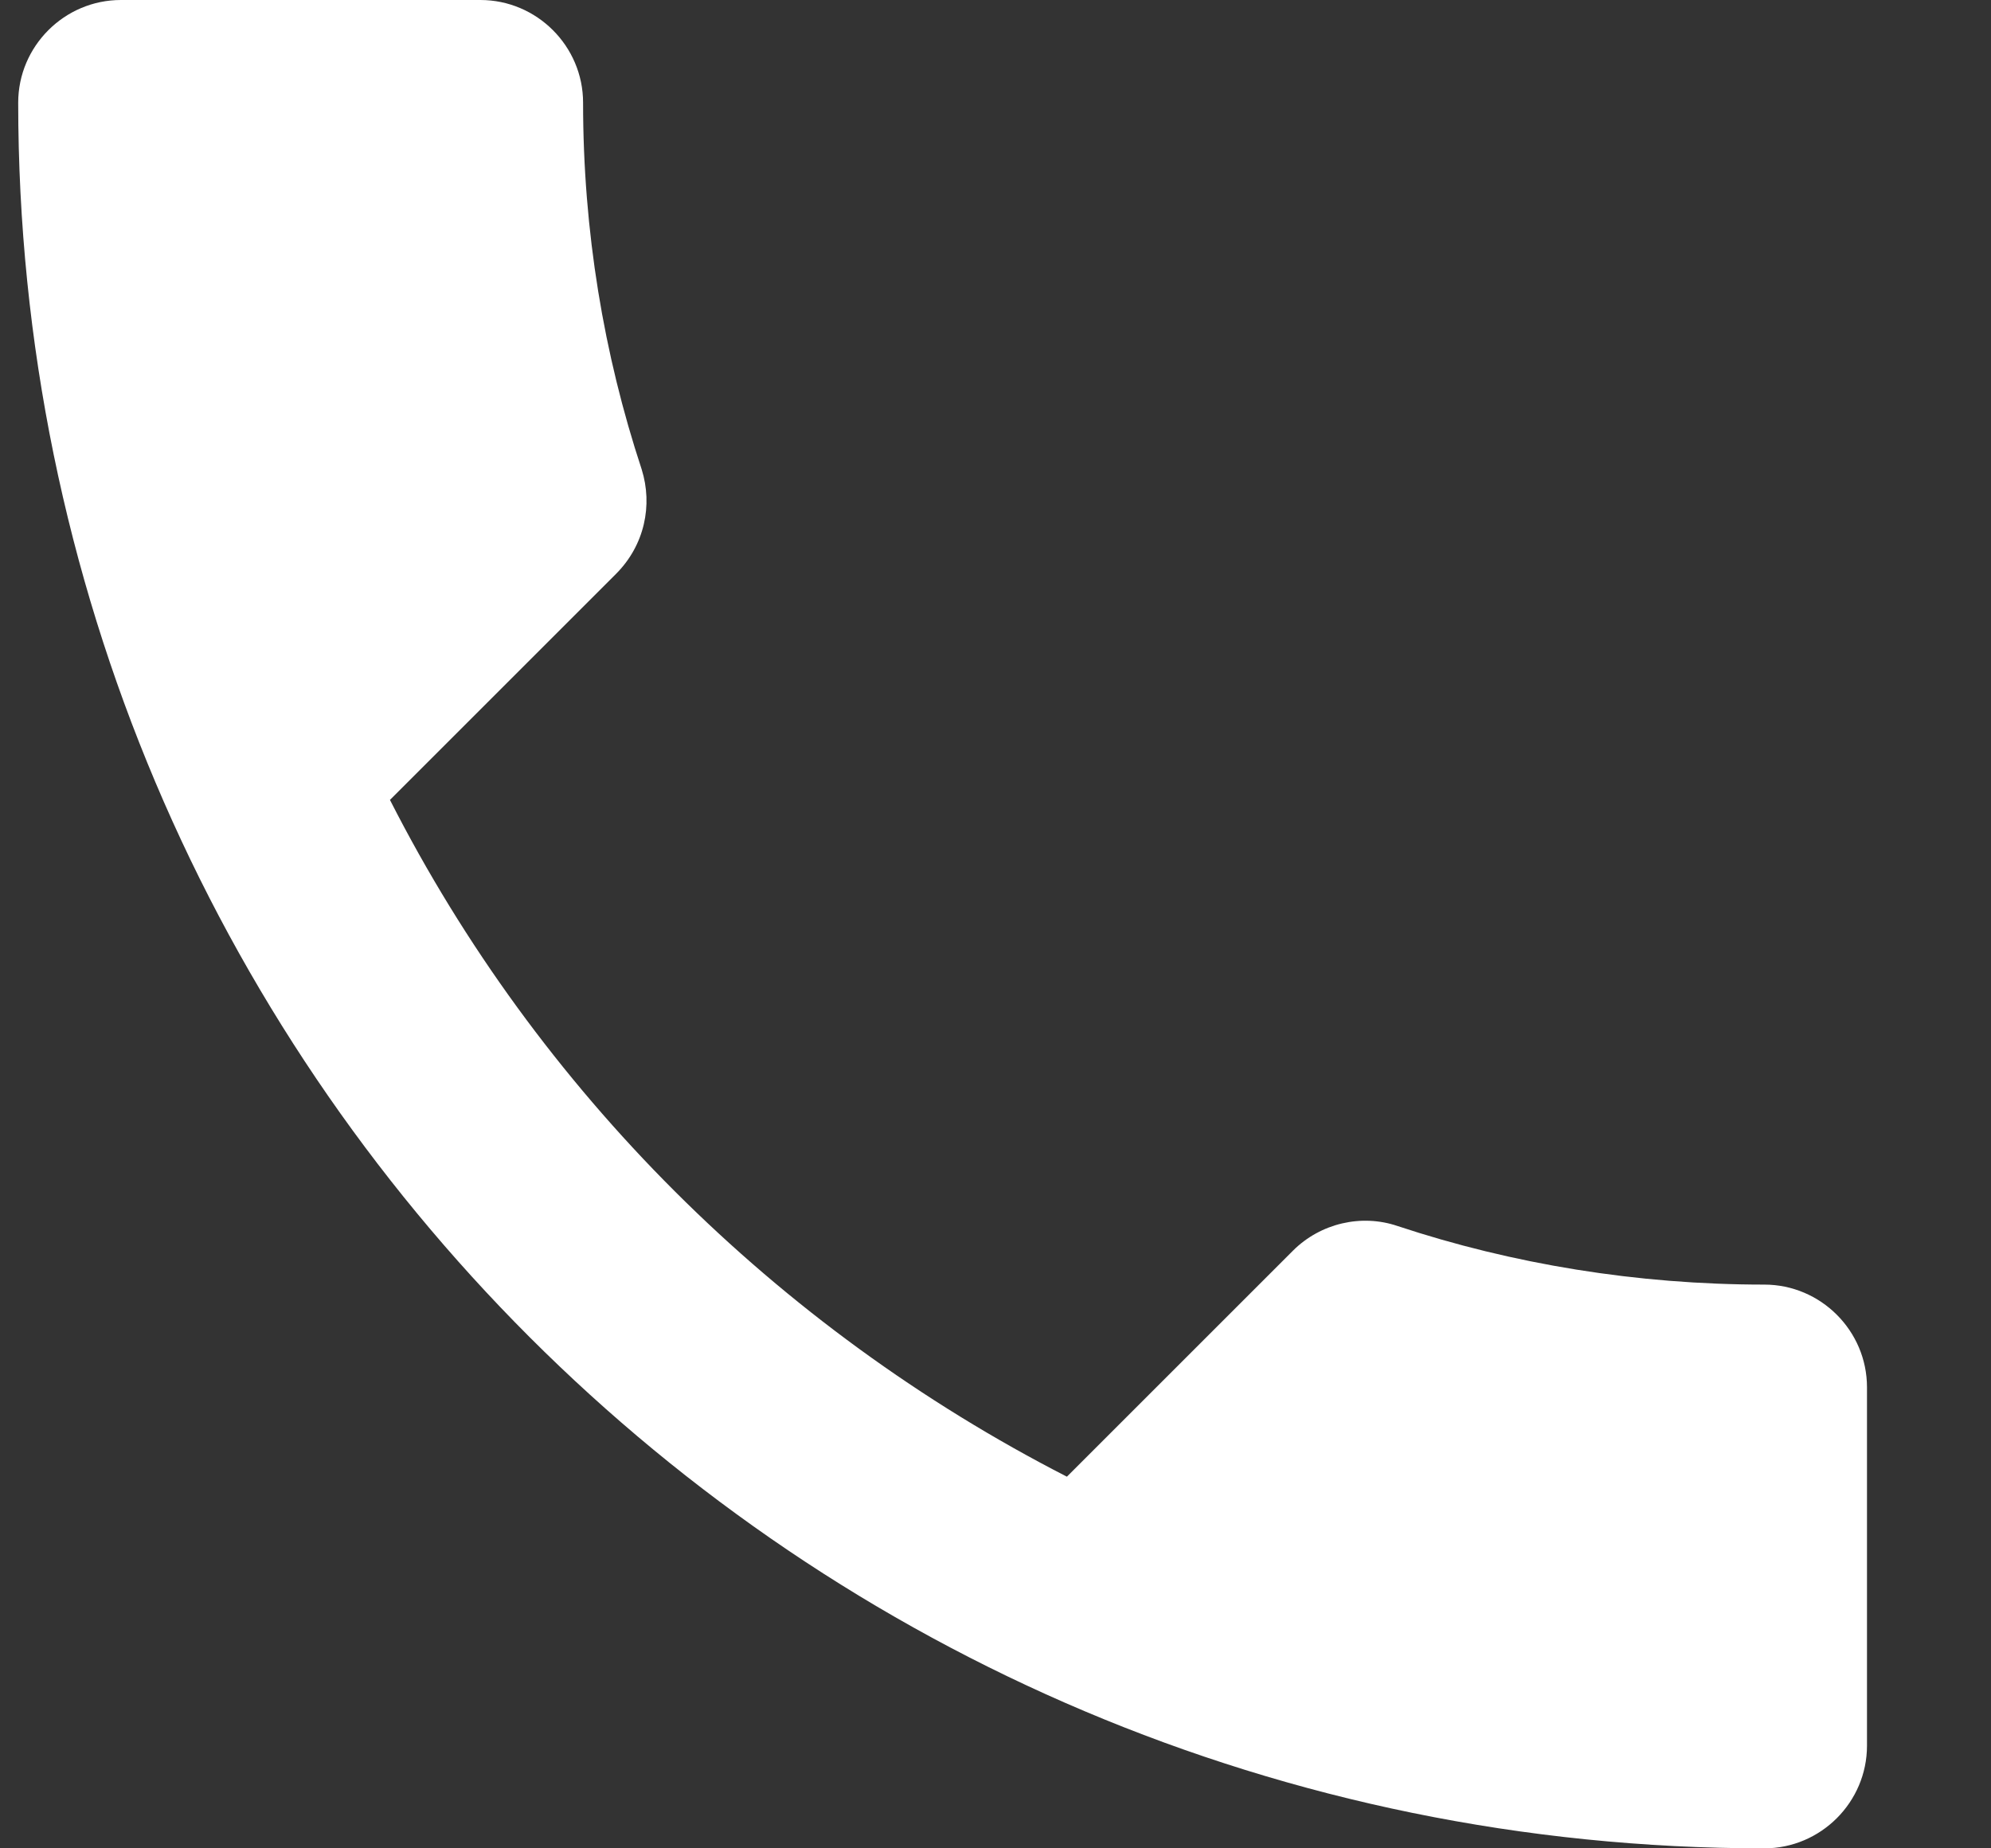<?xml version="1.0" encoding="UTF-8"?> <svg xmlns="http://www.w3.org/2000/svg" width="14" height="13" viewBox="0 0 14 13" fill="none"><rect x="0" y="0" width="14" height="13" fill="#333333" stroke="none"/><path d="M2.742 5.626C3.782 7.67 5.458 9.338 7.502 10.386L9.091 8.797C9.286 8.602 9.575 8.537 9.827 8.623C10.636 8.891 11.51 9.035 12.406 9.035C12.803 9.035 13.128 9.36 13.128 9.757V12.278C13.128 12.675 12.803 13 12.406 13C5.624 13 0.128 7.504 0.128 0.722C0.128 0.325 0.453 0 0.85 0H3.378C3.775 0 4.1 0.325 4.1 0.722C4.1 1.625 4.245 2.492 4.512 3.301C4.591 3.553 4.533 3.835 4.331 4.037L2.742 5.626Z" fill="white"></path></svg> 